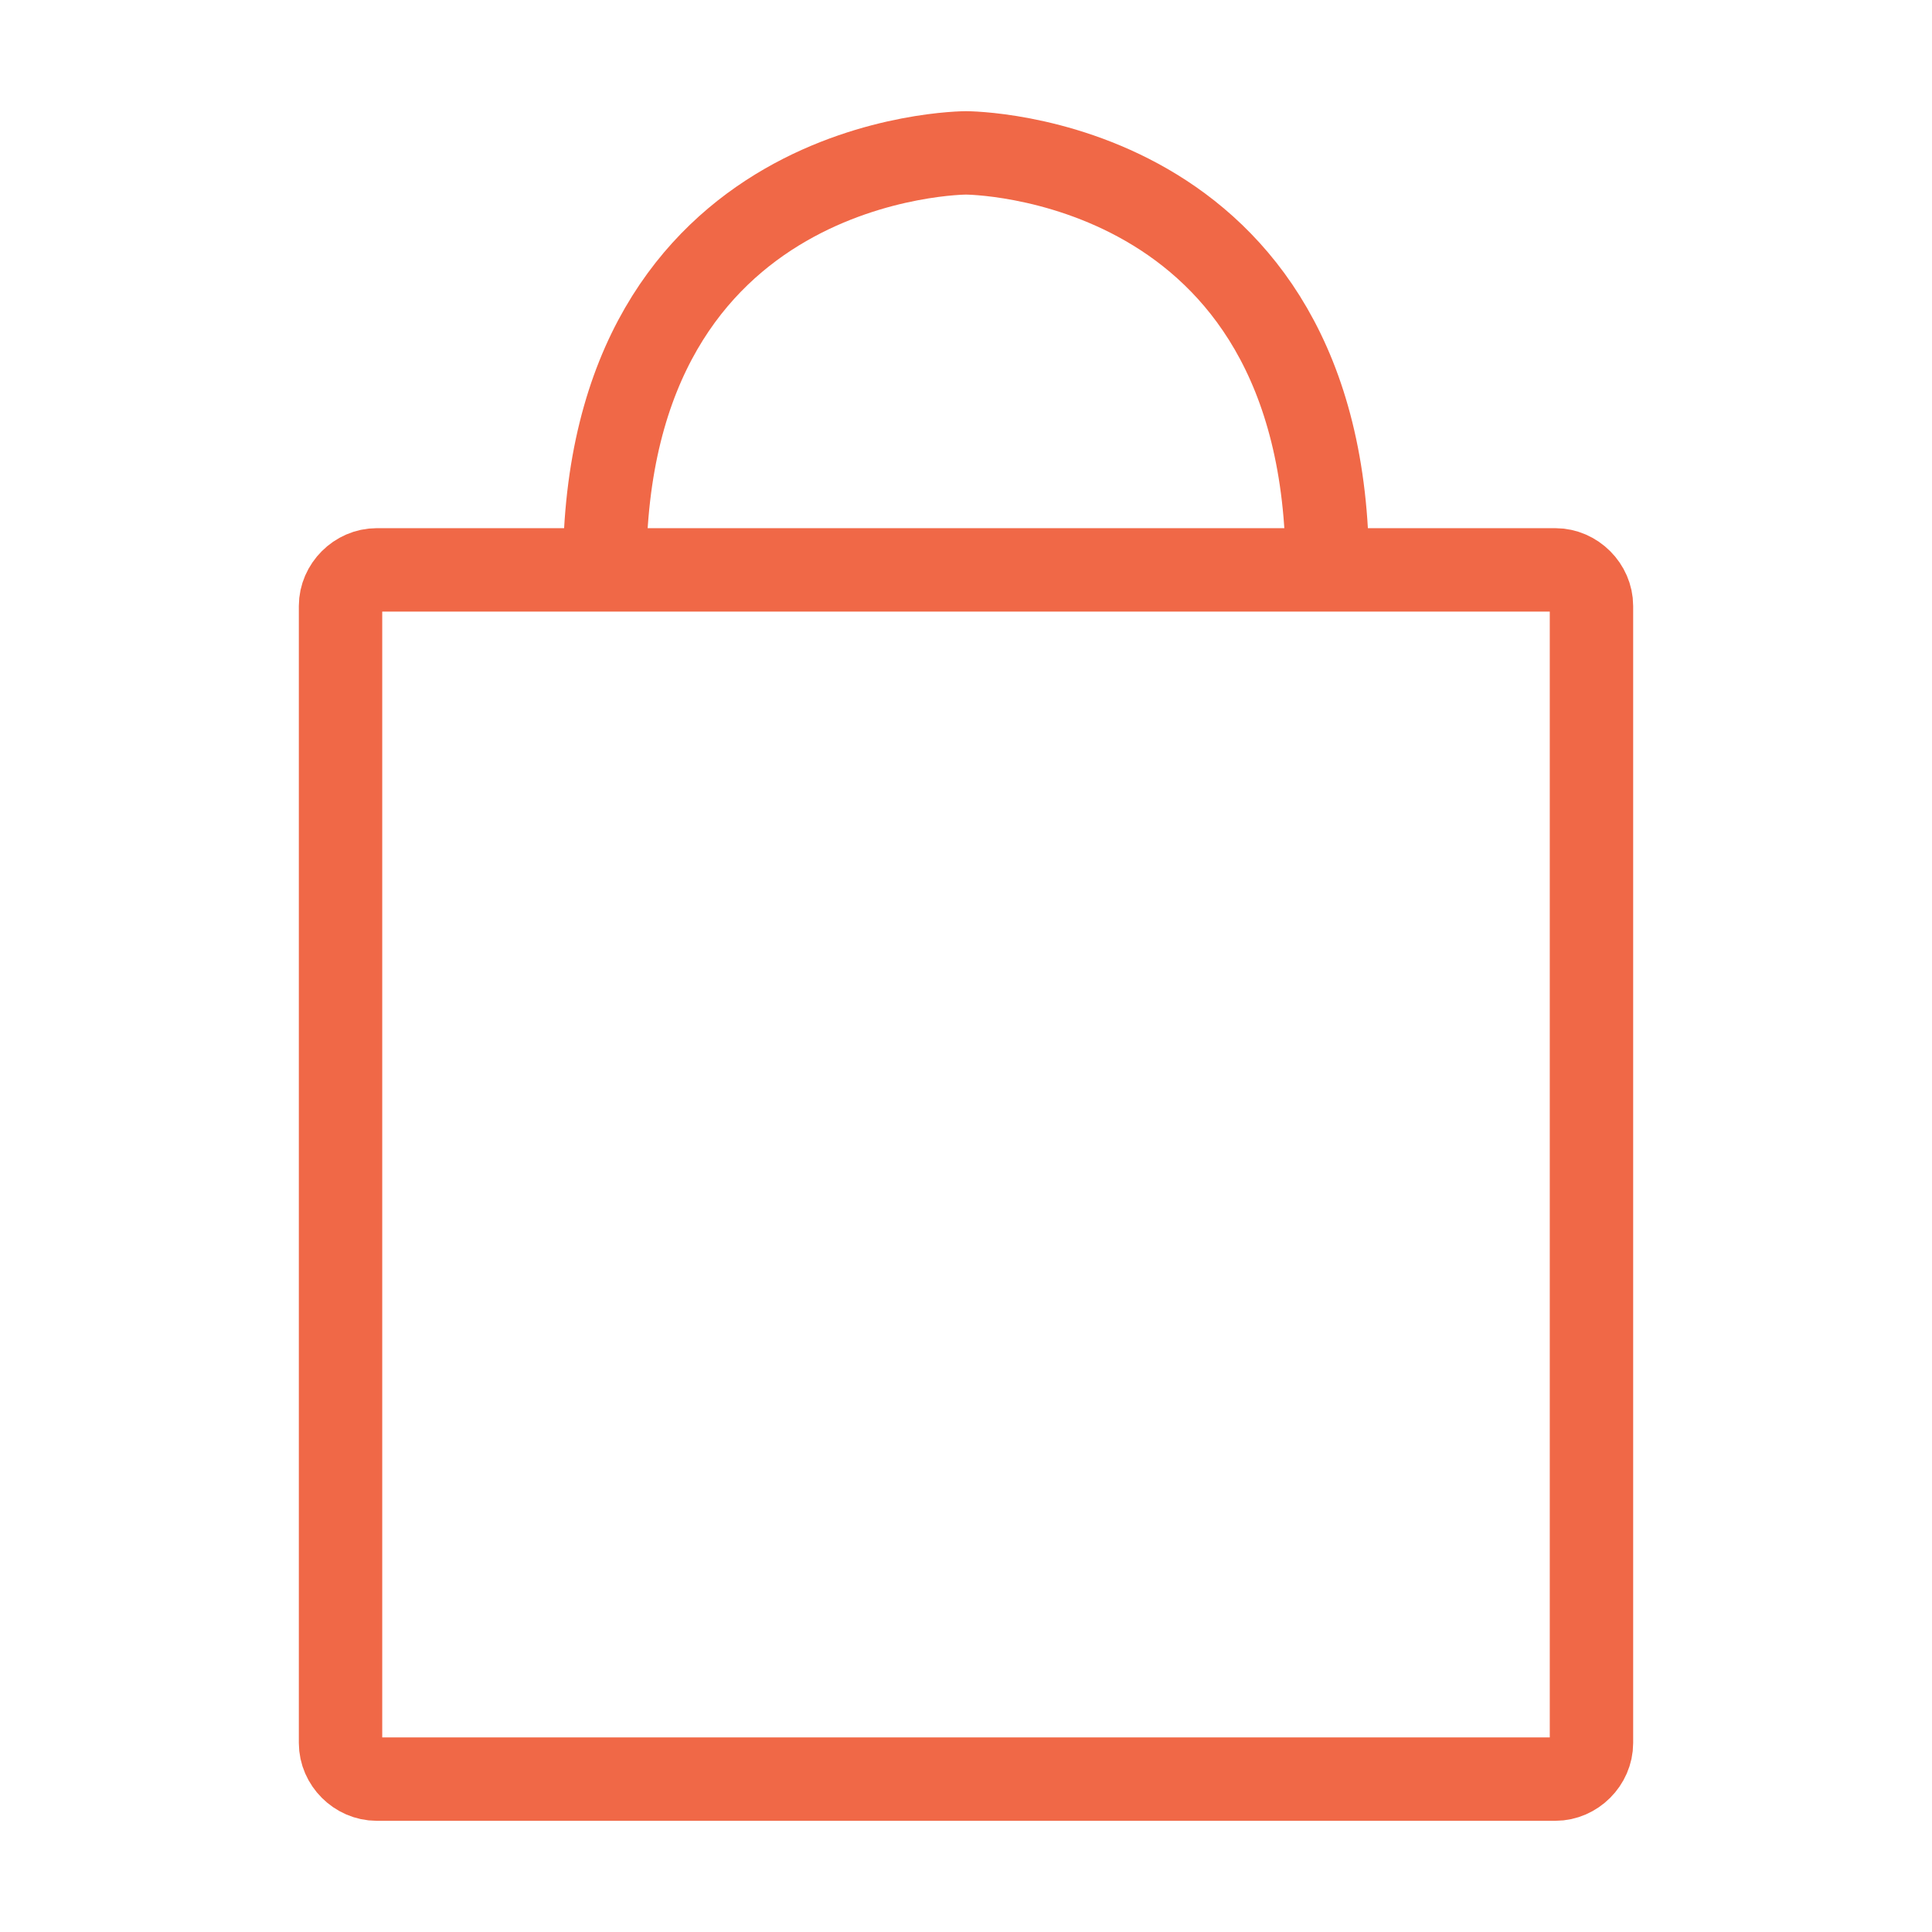 <?xml version="1.0" encoding="UTF-8"?> <svg xmlns="http://www.w3.org/2000/svg" width="139" height="139" viewBox="0 0 139 139" fill="none"> <path d="M111.9 128H27.1C25.7 128 24.5 126.8 24.5 125.4V43.6C24.5 42.2 25.7 41 27.1 41H111.9C113.3 41 114.5 42.2 114.5 43.6V125.4C114.5 126.8 113.3 128 111.9 128Z" stroke="#F06847" stroke-width="6" stroke-miterlimit="10"></path> <path d="M43.5 41C43.5 11 69.5 11 69.5 11C69.5 11 95.5 11 95.5 41" stroke="#F06847" stroke-width="6" stroke-miterlimit="10"></path> </svg> 